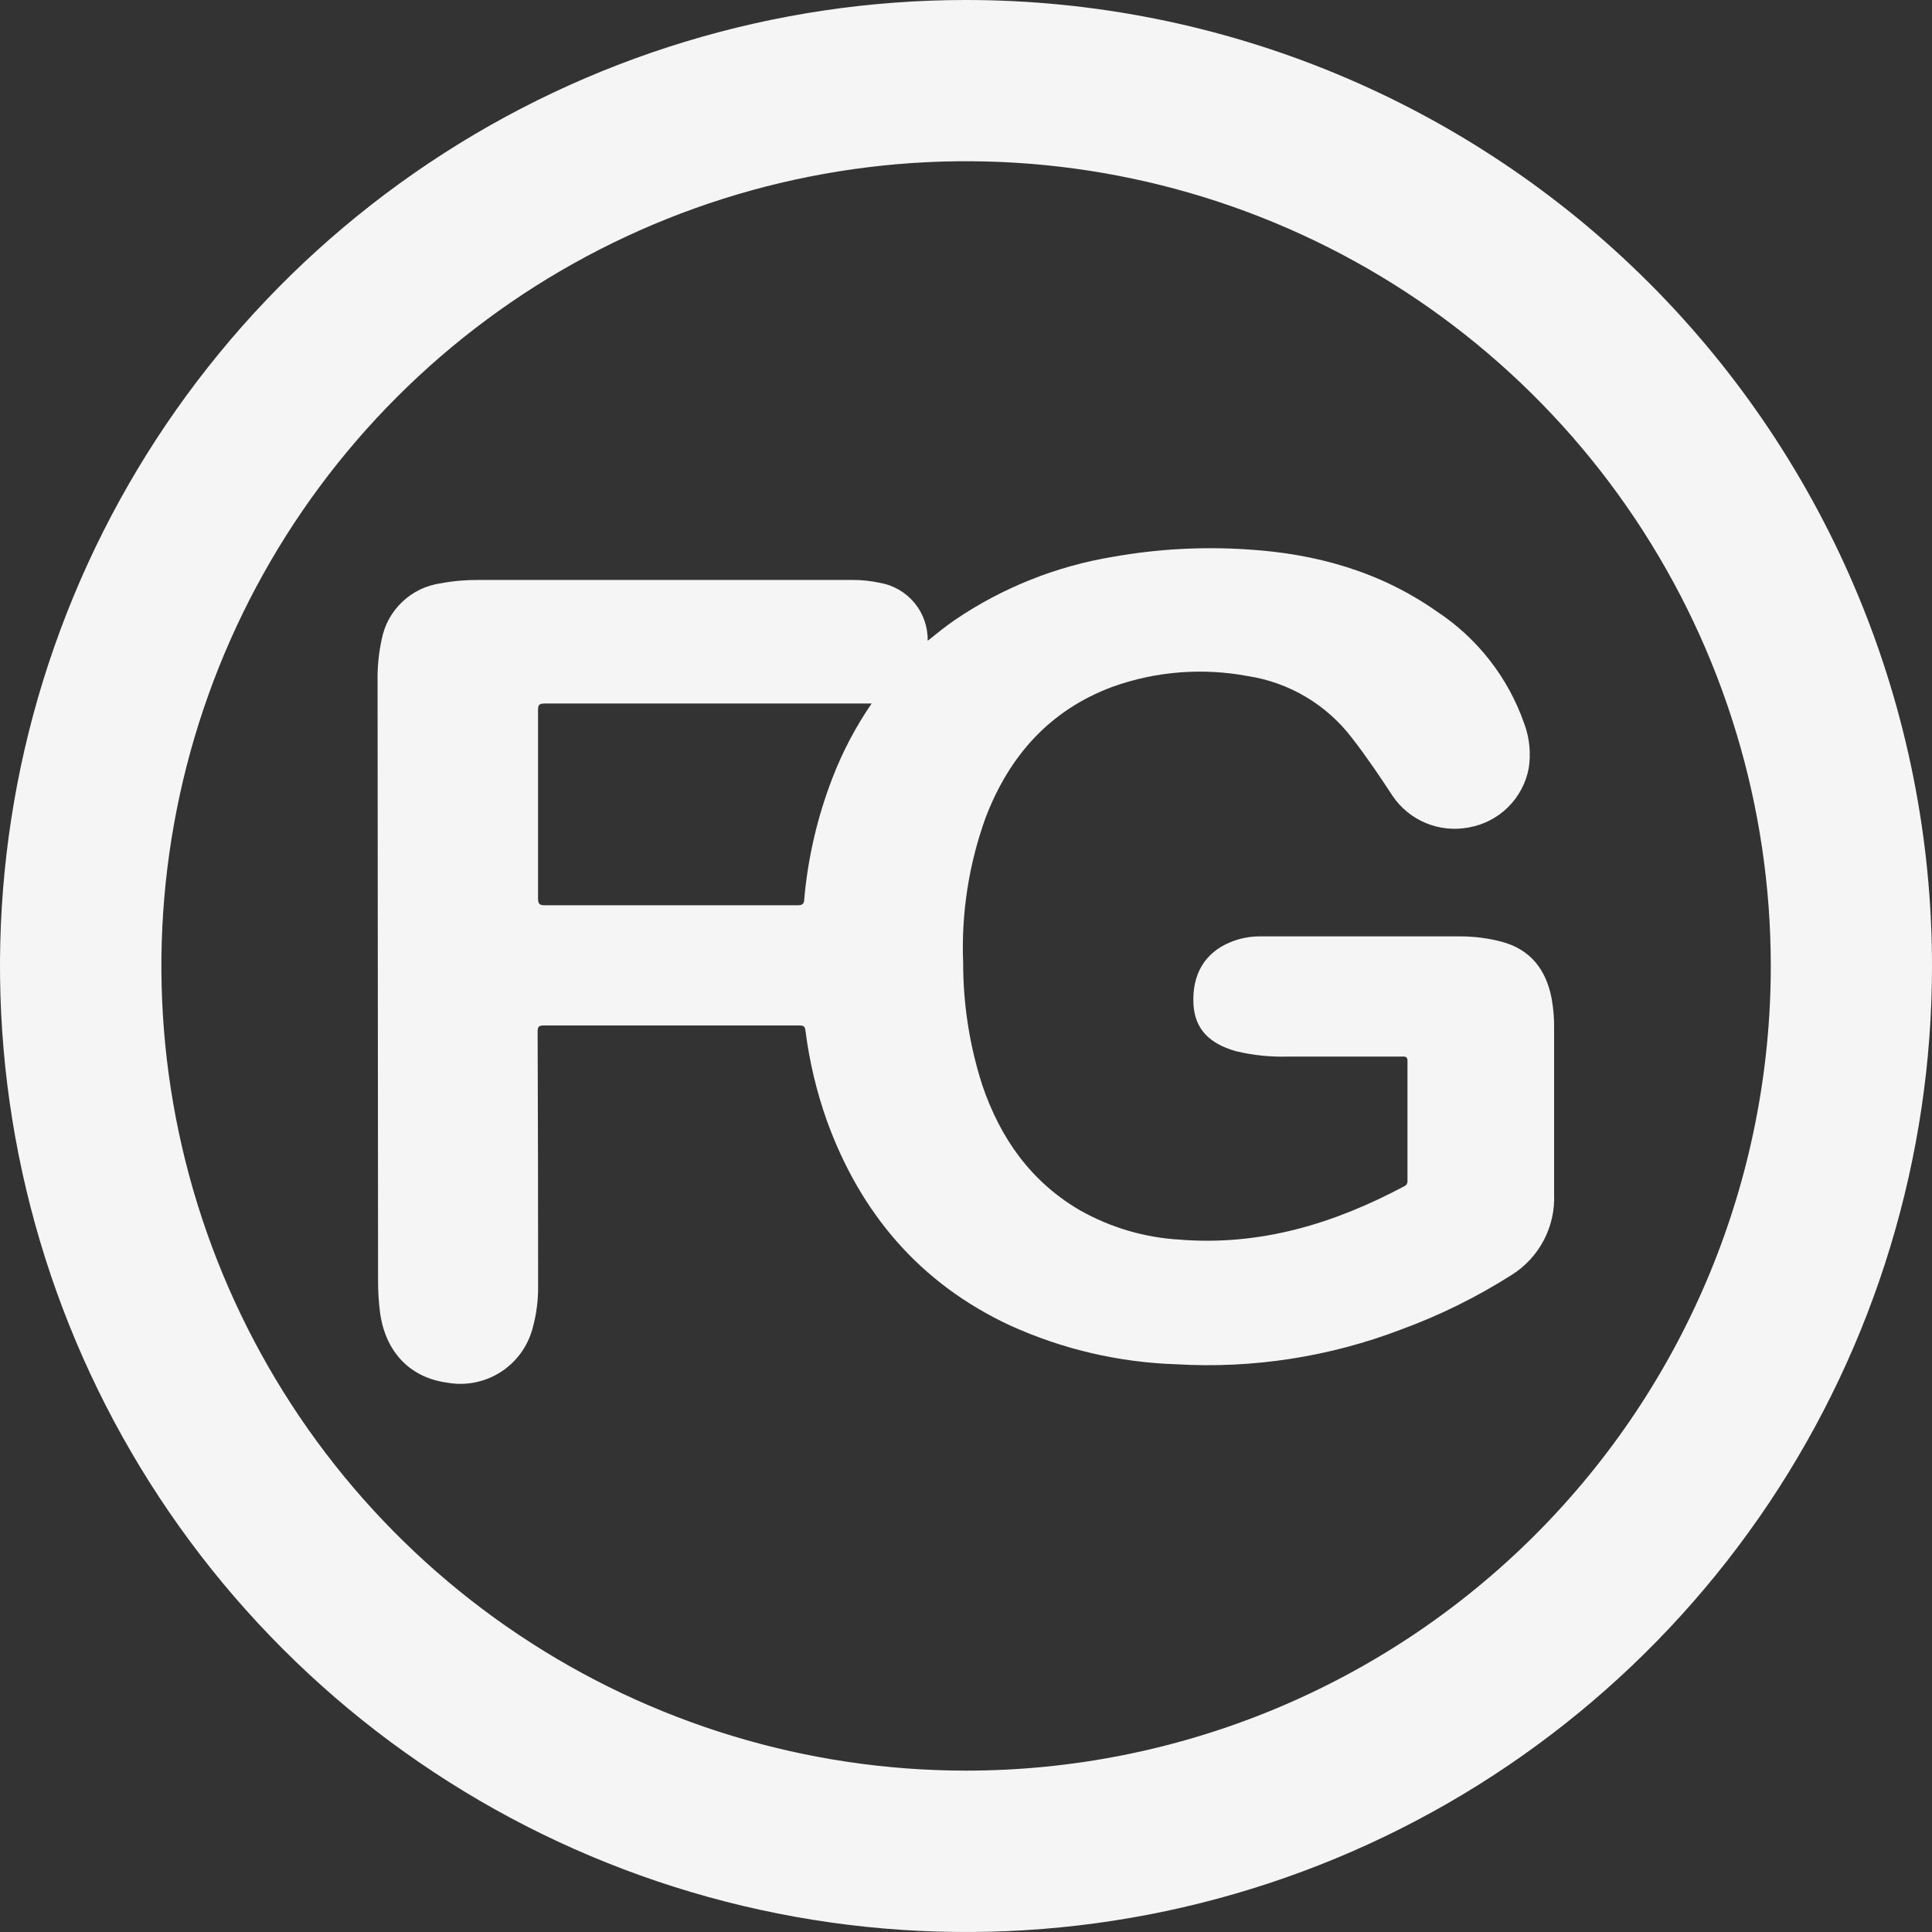 <?xml version="1.0" encoding="UTF-8"?>
<svg xmlns="http://www.w3.org/2000/svg" width="70" height="70" viewBox="0 0 70 70" fill="none">
  <rect x="0" y="0" width="70" height="70" fill="#333333" stroke="none"/>
  <path d="M56.217 36.167C56.013 35.125 55.451 34.395 54.393 34.116C53.915 33.992 53.423 33.929 52.928 33.927C50.497 33.927 48.066 33.927 45.634 33.927C45.273 33.928 44.914 33.999 44.58 34.137C43.647 34.52 43.182 35.307 43.242 36.398C43.294 37.264 43.796 37.811 44.786 38.088C45.404 38.236 46.039 38.301 46.674 38.282H50.789C50.904 38.282 50.996 38.264 50.996 38.444C50.996 39.887 50.996 41.334 50.996 42.781C51 42.823 50.99 42.867 50.968 42.903C50.945 42.94 50.911 42.968 50.871 42.984C48.327 44.34 45.656 45.148 42.735 44.914C41.473 44.84 40.244 44.479 39.142 43.859C37.355 42.82 36.243 41.243 35.59 39.316C35.129 37.883 34.895 36.387 34.897 34.882C34.825 33.087 35.104 31.296 35.717 29.608C36.574 27.378 38.039 25.727 40.313 24.882C41.883 24.321 43.574 24.188 45.212 24.496C46.715 24.727 48.07 25.534 48.99 26.745C49.512 27.417 49.986 28.119 50.449 28.827C50.746 29.271 51.169 29.617 51.662 29.822C52.156 30.026 52.699 30.081 53.223 29.979C53.76 29.884 54.255 29.627 54.642 29.243C55.029 28.859 55.29 28.366 55.39 27.83C55.474 27.282 55.416 26.721 55.22 26.201C54.636 24.537 53.519 23.111 52.044 22.144C49.993 20.706 47.671 20.059 45.2 19.907C43.574 19.799 41.941 19.888 40.337 20.172C38.288 20.508 36.337 21.285 34.617 22.448C34.28 22.679 33.958 22.937 33.611 23.217C33.622 22.717 33.452 22.23 33.134 21.844C32.815 21.459 32.369 21.2 31.876 21.117C31.551 21.046 31.22 21.011 30.888 21.013H17.348C16.89 21.009 16.433 21.048 15.983 21.132C15.456 21.203 14.964 21.437 14.578 21.803C14.191 22.168 13.929 22.646 13.829 23.168C13.721 23.667 13.671 24.177 13.68 24.688L13.698 46.397C13.697 46.78 13.72 47.163 13.768 47.543C13.956 48.962 14.835 49.911 16.199 50.096C16.864 50.217 17.55 50.084 18.122 49.724C18.695 49.364 19.111 48.803 19.29 48.151C19.434 47.64 19.504 47.111 19.497 46.58C19.497 43.51 19.491 40.441 19.479 37.374C19.479 37.2 19.524 37.155 19.697 37.155C22.787 37.155 25.877 37.155 28.967 37.155C29.119 37.155 29.165 37.194 29.183 37.34C29.325 38.458 29.587 39.557 29.964 40.62C31.18 43.963 33.328 46.498 36.59 48.02C38.485 48.883 40.532 49.362 42.613 49.43C45.388 49.593 48.165 49.164 50.762 48.172C52.163 47.659 53.505 46.997 54.764 46.197C55.258 45.889 55.661 45.455 55.932 44.94C56.204 44.426 56.333 43.848 56.308 43.267C56.308 41.281 56.308 39.297 56.308 37.313C56.316 36.929 56.285 36.545 56.217 36.167ZM30.159 28.192C29.617 29.595 29.274 31.067 29.14 32.566C29.14 32.733 29.086 32.803 28.894 32.8C25.855 32.8 22.809 32.8 19.755 32.8C19.564 32.8 19.494 32.769 19.494 32.553C19.494 30.28 19.494 28.008 19.494 25.736C19.494 25.554 19.521 25.49 19.728 25.49C23.363 25.49 26.999 25.49 30.636 25.49H31.581C31.003 26.332 30.526 27.239 30.159 28.192ZM35.003 1.32007e-07C28.08 -0.001 21.313 2.052 15.557 5.897C9.801 9.743 5.314 15.209 2.665 21.605C0.015 28 -0.678 35.038 0.672 41.827C2.023 48.617 5.356 54.854 10.251 59.749C15.146 64.644 21.383 67.977 28.173 69.328C34.962 70.678 42 69.985 48.395 67.335C54.791 64.686 60.257 60.199 64.103 54.443C67.948 48.687 70.001 41.92 70 34.997C69.999 25.715 66.312 16.814 59.749 10.251C53.186 3.688 44.285 0.001 35.003 1.32007e-07ZM35.003 64.153C29.237 64.153 23.6 62.443 18.805 59.239C14.011 56.035 10.274 51.482 8.067 46.154C5.86 40.827 5.283 34.965 6.408 29.309C7.533 23.653 10.309 18.458 14.387 14.381C18.465 10.303 23.66 7.527 29.315 6.402C34.971 5.277 40.833 5.854 46.16 8.061C51.488 10.268 56.041 14.004 59.245 18.799C62.449 23.594 64.159 29.23 64.159 34.997C64.159 42.73 61.087 50.145 55.619 55.613C50.151 61.081 42.736 64.153 35.003 64.153Z" fill="#F5F5F5"></path>
</svg>
